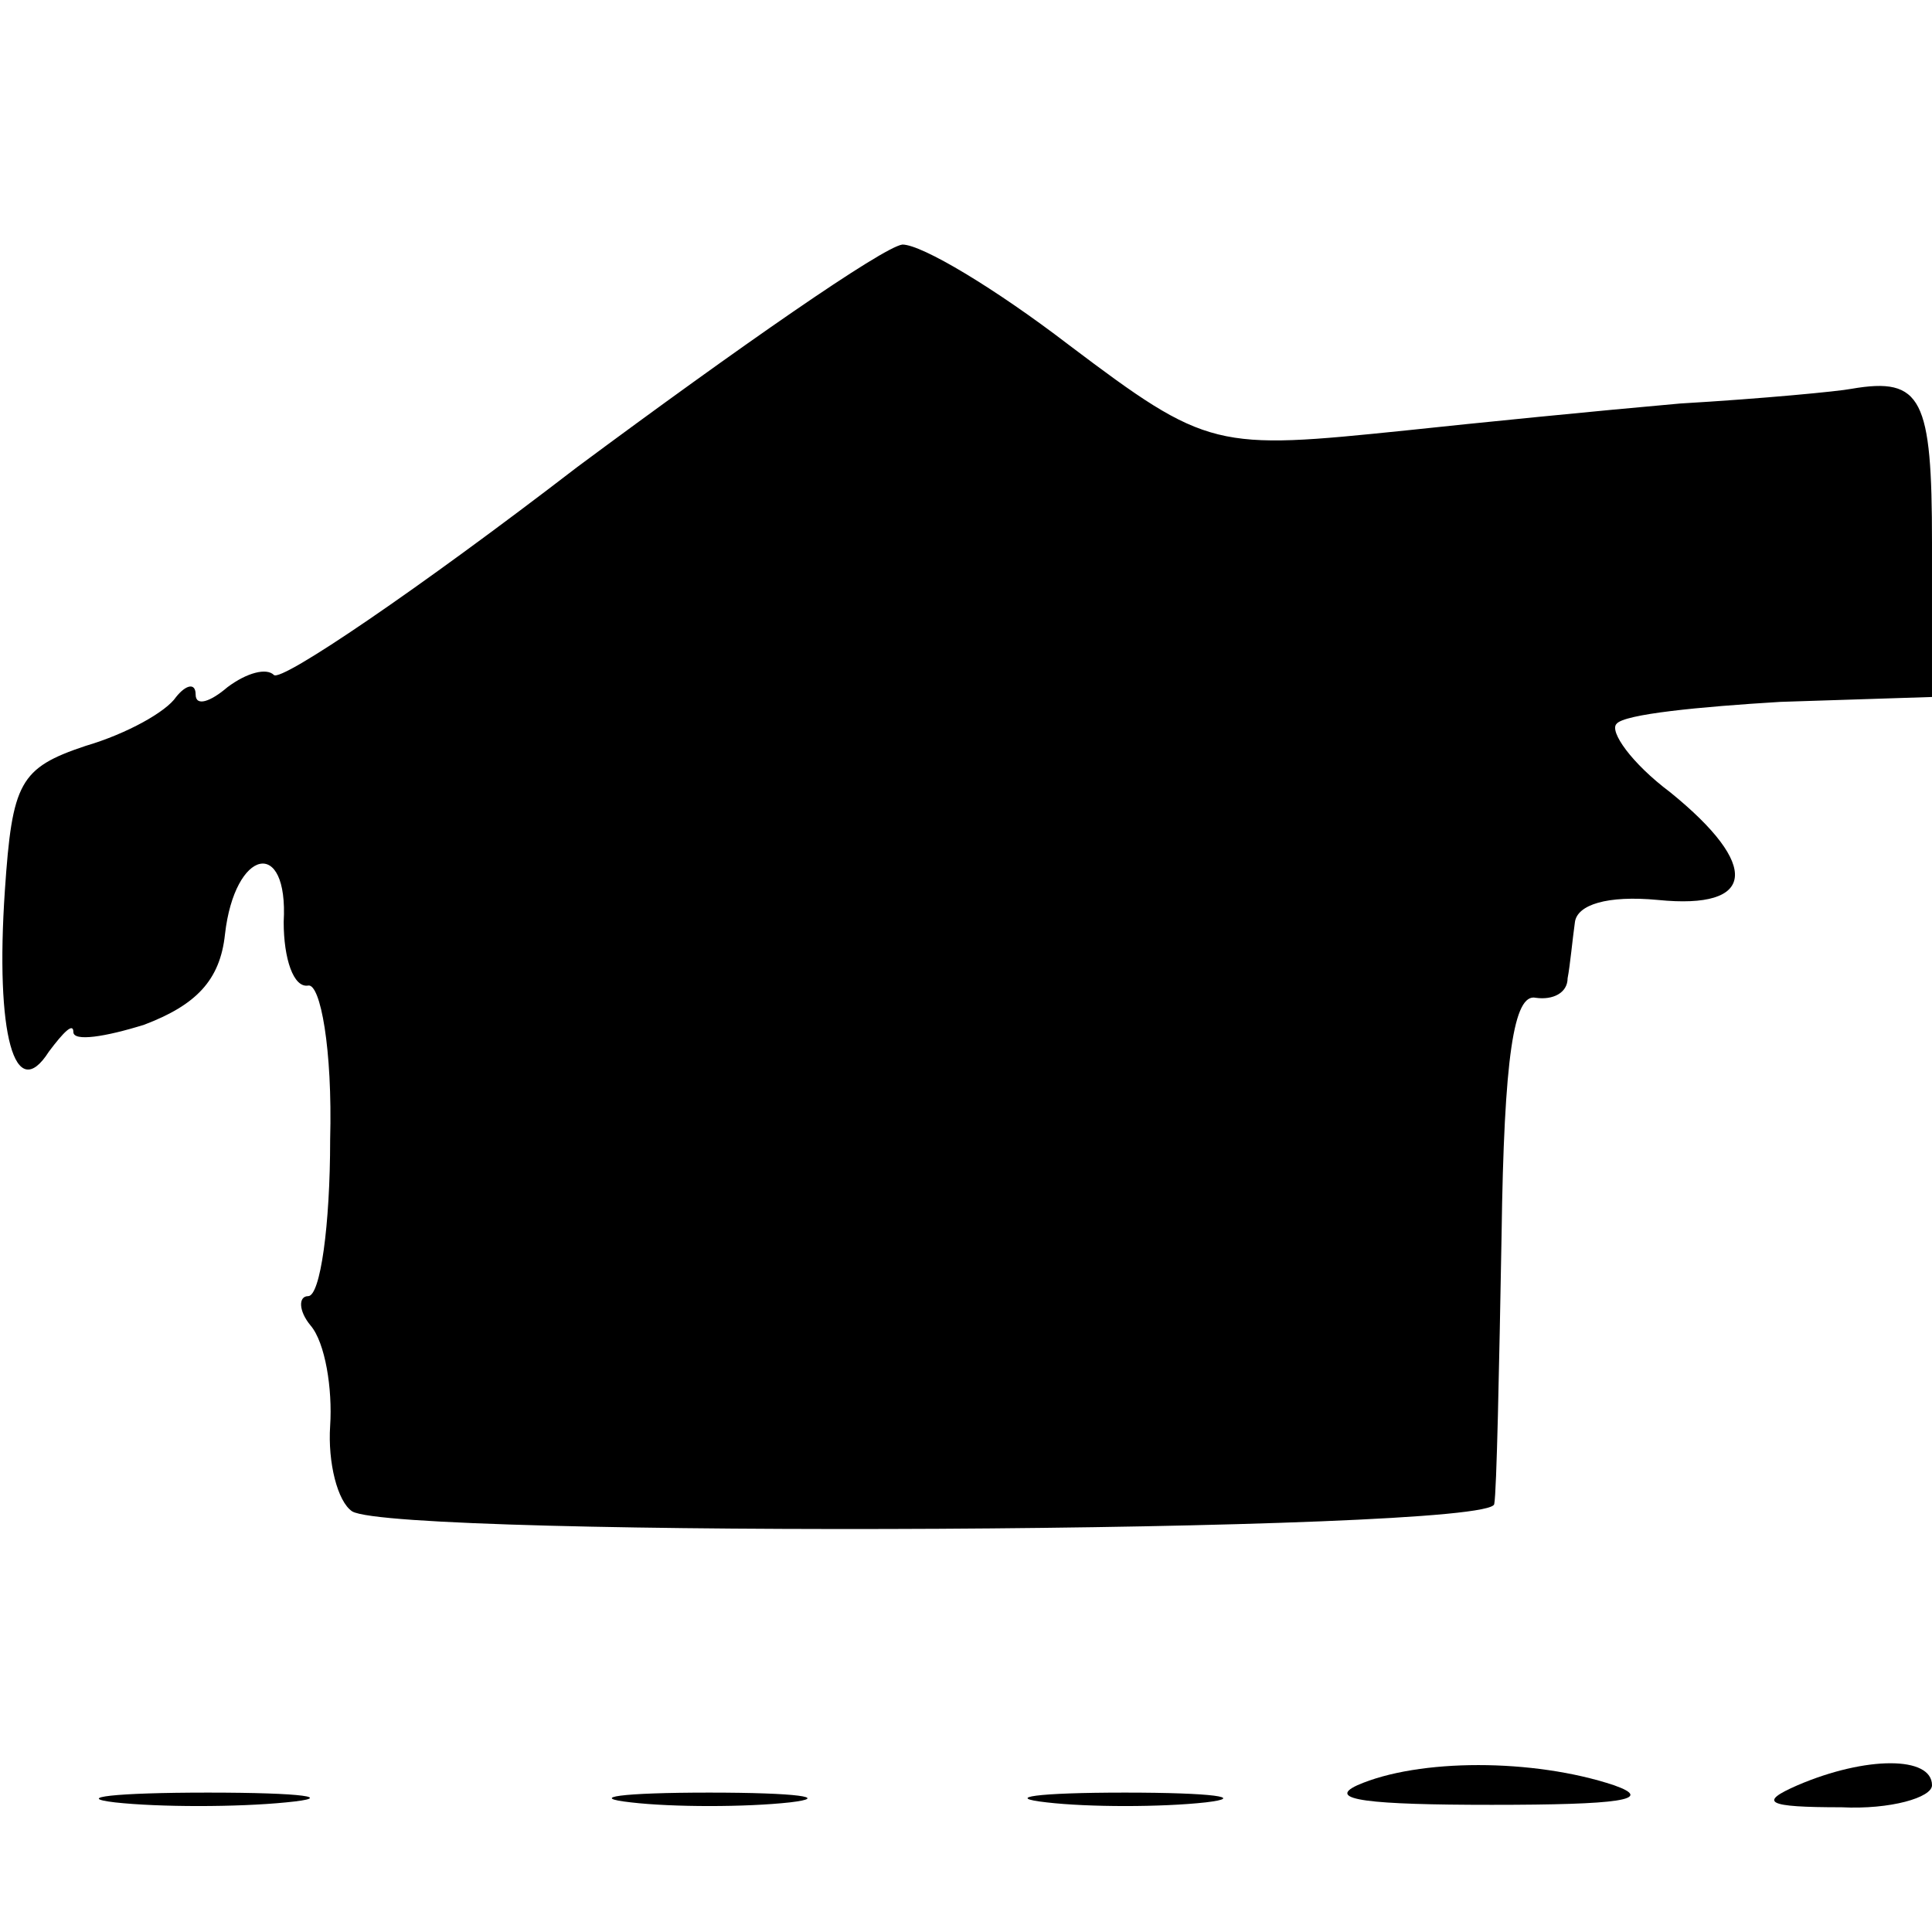 <?xml version="1.0" standalone="no"?>
<!DOCTYPE svg PUBLIC "-//W3C//DTD SVG 20010904//EN"
 "http://www.w3.org/TR/2001/REC-SVG-20010904/DTD/svg10.dtd">
<svg version="1.0" xmlns="http://www.w3.org/2000/svg"
 width="79pt" height="79pt" viewBox="0 0 79 79"
 preserveAspectRatio="xMidYMid meet">
<g transform="translate(0,79) scale(0.1,-0.1)"
fill="#000000" stroke="none">
<path d="M236 599 c-65 -50 -121 -88 -124 -85 -3 3 -11 1 -19 -5 -7 -6 -13 -8
-13 -3 0 5 -4 4 -8 -1 -4 -6 -20 -15 -37 -20 -27 -9 -30 -15 -33 -59 -4 -59 4
-88 18 -66 6 8 10 12 10 8 0 -4 13 -2 29 3 21 8 31 18 33 37 4 35 26 40 24 5
0 -15 4 -27 10 -26 5 1 10 -26 9 -63 0 -35 -4 -64 -9 -64 -4 0 -4 -6 1 -12 6
-7 9 -26 8 -41 -1 -15 3 -31 9 -35 18 -11 466 -9 467 3 1 5 2 55 3 110 1 73 5
99 14 97 7 -1 13 2 13 8 1 5 2 16 3 23 1 7 13 11 34 9 40 -4 42 14 5 44 -16
12 -25 25 -22 28 3 4 34 7 67 9 l62 2 0 63 c0 59 -4 68 -33 63 -5 -1 -36 -4
-70 -6 -34 -3 -84 -8 -112 -11 -78 -8 -81 -8 -138 35 -30 23 -60 41 -68 41 -8
-1 -67 -42 -133 -91z"/>
<path d="M555 60 c-13 -6 5 -8 55 -8 52 0 67 2 50 8 -33 11 -80 11 -105 0z"/>
<path d="M735 60 c-16 -7 -13 -9 18 -9 20 -1 37 4 37 9 0 12 -27 12 -55 0z"/>
<path d="M47 53 c18 -2 50 -2 70 0 21 2 7 4 -32 4 -38 0 -55 -2 -38 -4z"/>
<path d="M258 53 c17 -2 47 -2 65 0 17 2 3 4 -33 4 -36 0 -50 -2 -32 -4z"/>
<path d="M428 53 c17 -2 47 -2 65 0 17 2 3 4 -33 4 -36 0 -50 -2 -32 -4z"/>
</g>
</svg>
